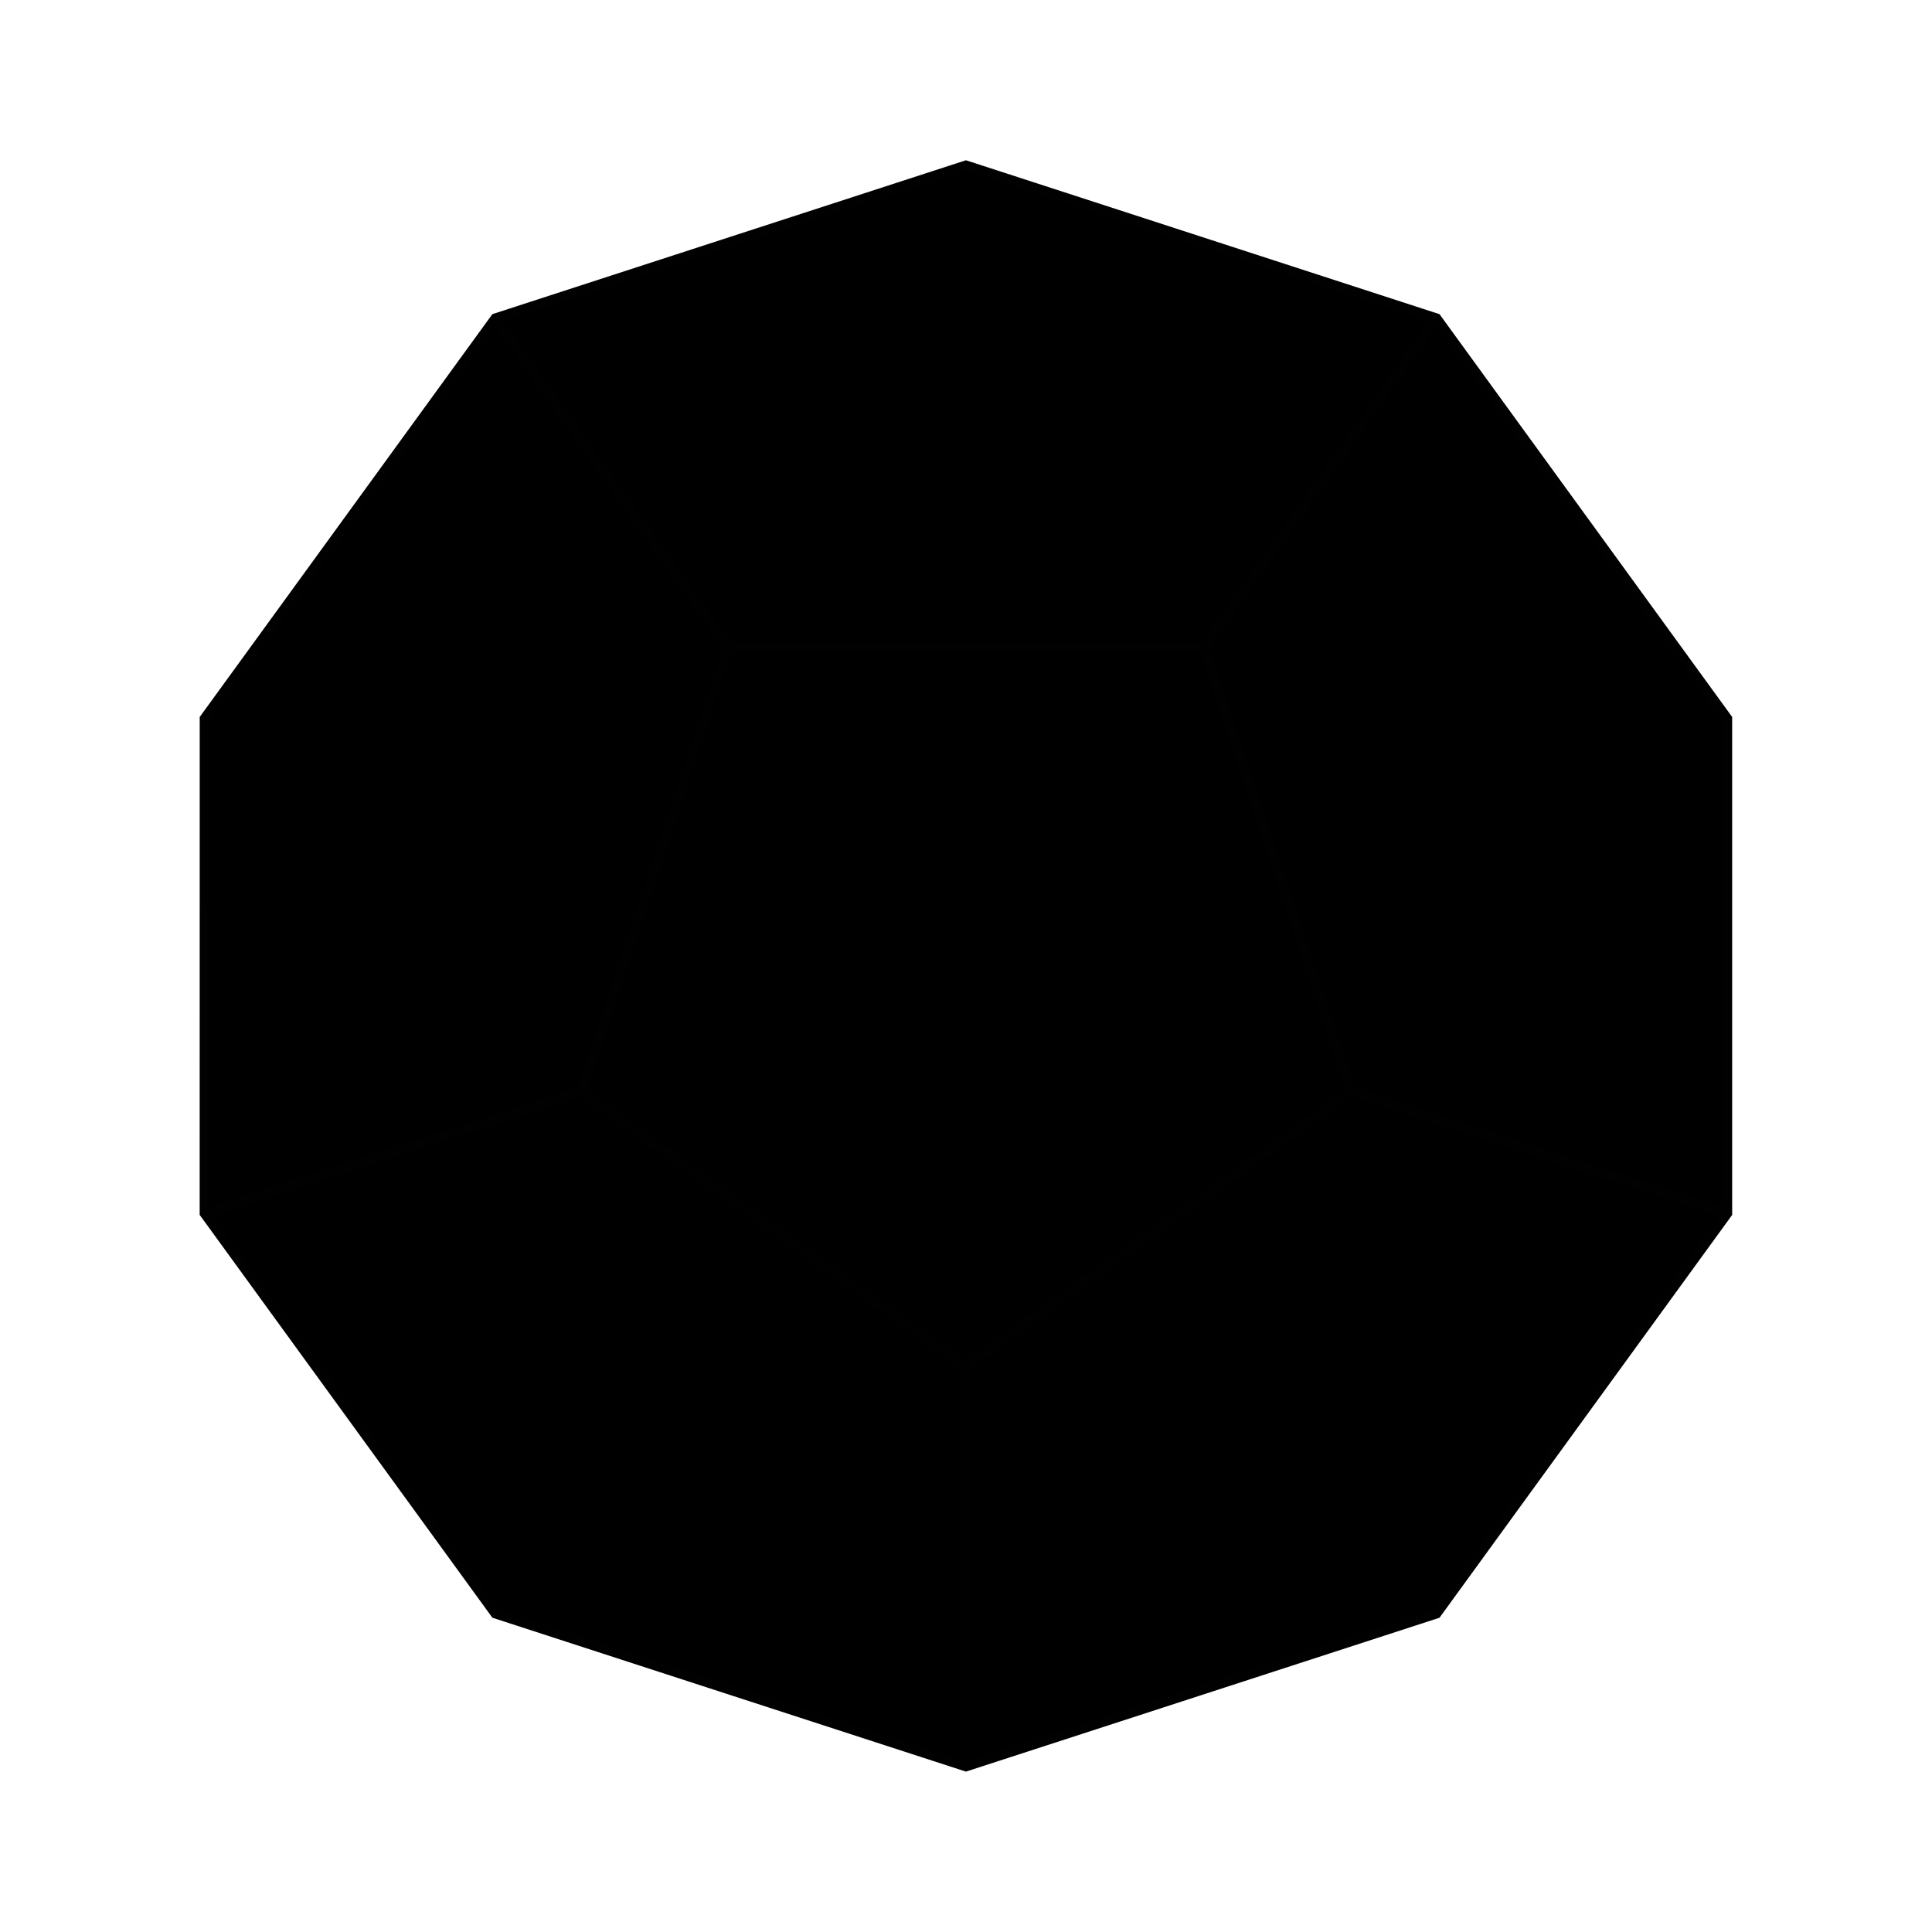 <?xml version="1.0" encoding="UTF-8"?>
<!-- Uploaded to: ICON Repo, www.iconrepo.com, Generator: ICON Repo Mixer Tools -->
<svg width="800px" height="800px" version="1.1" viewBox="144 144 512 512" xmlns="http://www.w3.org/2000/svg">
 <g stroke="#010101" stroke-miterlimit="10" stroke-width=".5">
  <path transform="matrix(5.303 0 0 5.303 148.09 148.09)" d="m47.5 87.5-23.51-7.64-14.533-20 0.002-24.72 14.529-19.999 23.512-7.641 23.511 7.641 14.531 19.999v24.721l-14.531 20z"/>
  <path transform="matrix(5.303 0 0 5.303 148.09 148.09)" d="m59.388 31.592 7.347 22.192-19.235 13.716-19.235-13.716 7.347-22.192z"/>
  <path transform="matrix(5.303 0 0 5.303 148.09 148.09)" d="m35.612 31.592-11.624-16.451"/>
  <path transform="matrix(5.303 0 0 5.303 148.09 148.09)" d="m59.388 31.592 11.624-16.451"/>
  <path transform="matrix(5.303 0 0 5.303 148.09 148.09)" d="m66.735 53.784 18.808 6.077"/>
  <path transform="matrix(5.303 0 0 5.303 148.09 148.09)" d="m28.265 53.784-18.808 6.076"/>
  <path transform="matrix(5.303 0 0 5.303 148.09 148.09)" d="m47.5 67.5v20" fill="none"/>
 </g>
</svg>